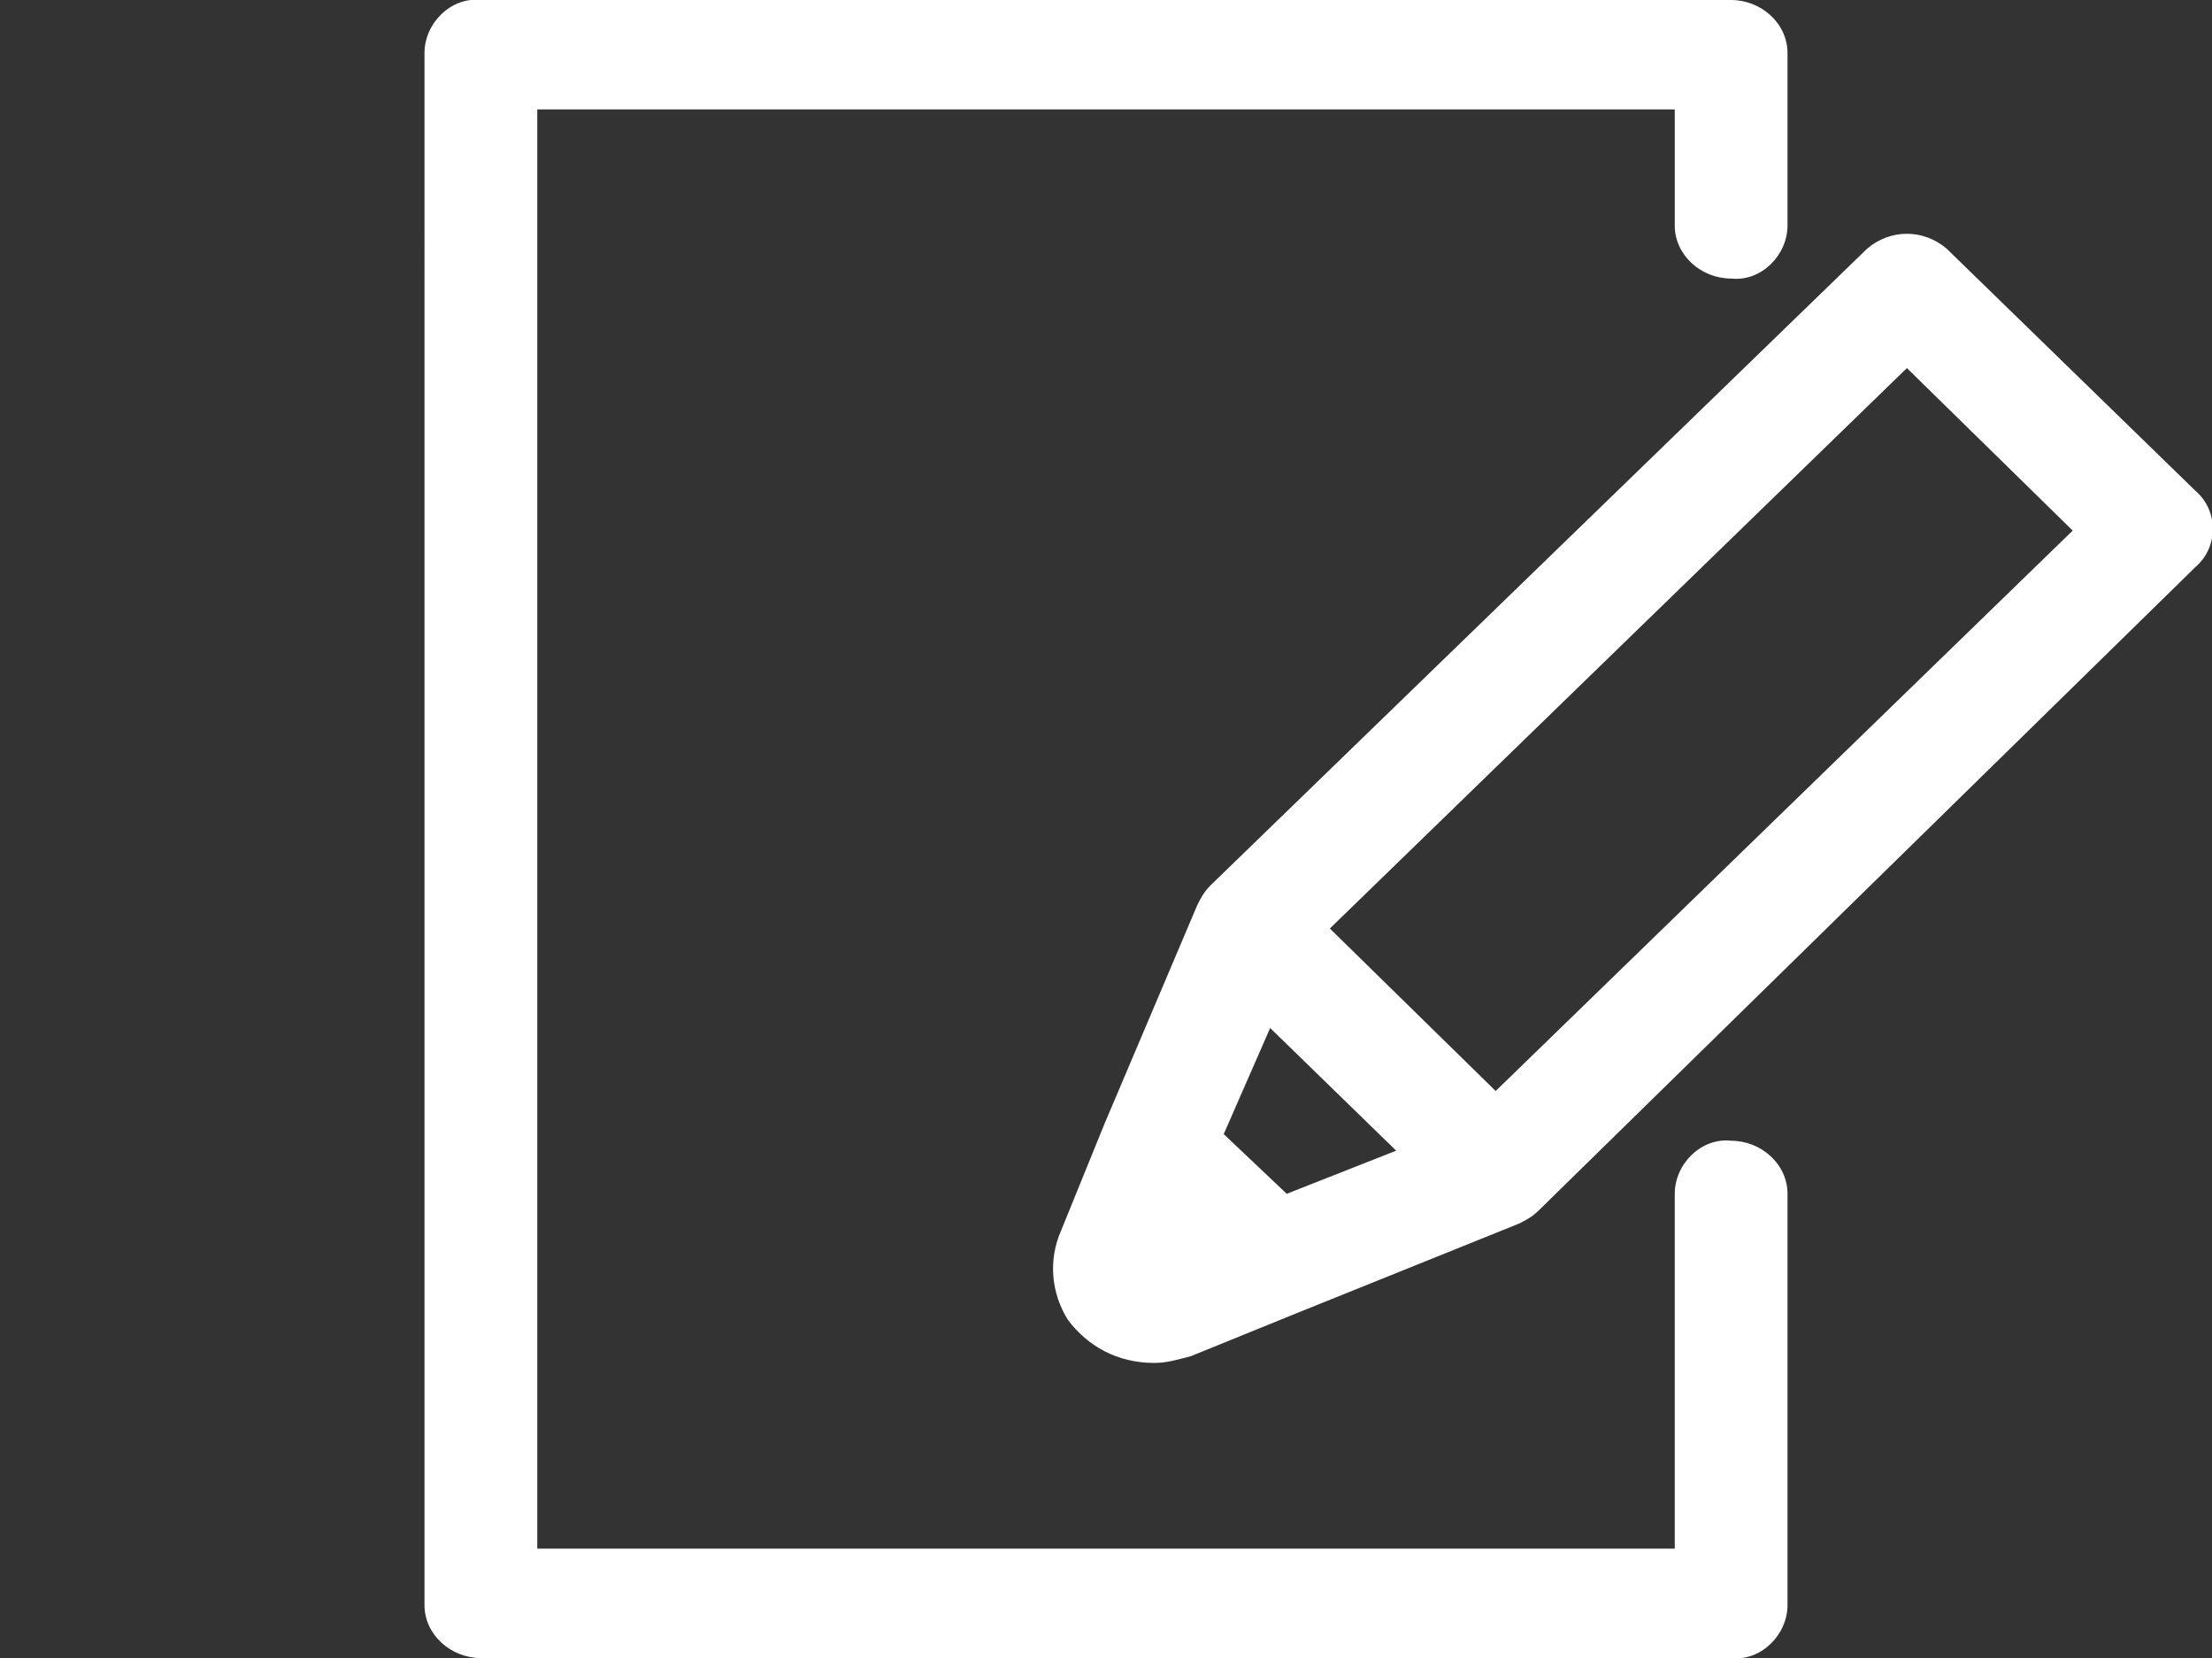 <?xml version="1.0" encoding="utf-8"?>
<!-- Generator: Adobe Illustrator 26.2.1, SVG Export Plug-In . SVG Version: 6.00 Build 0)  -->
<svg version="1.1" id="レイヤー_1" xmlns="http://www.w3.org/2000/svg" xmlns:xlink="http://www.w3.org/1999/xlink" x="0px"
	 y="0px" viewBox="0 0 66.7 50" style="enable-background:new 0 0 66.7 50;" xml:space="preserve">
<rect x="0" y="0" width="66.7" height="50" fill="#333333" stroke="none"/>
<style type="text/css">
	.st0{fill:#FFFFFF;}
</style>
<path id="パス_913" class="st0" d="M14.5,50c-0.9,0-1.7-0.7-1.7-1.6c0,0,0,0,0,0V1.6c0-0.9,0.8-1.7,1.7-1.6c0,0,0,0,0,0h37.7
	c0.9,0,1.7,0.7,1.7,1.6c0,0,0,0,0,0v5.2c0,0.9-0.8,1.7-1.7,1.6c0,0,0,0,0,0c-0.9,0-1.7-0.7-1.7-1.6V3.3H16.2v43.4h34.3V36
	c0-0.9,0.8-1.7,1.7-1.6c0.9,0,1.7,0.7,1.7,1.6c0,0,0,0,0,0v12.4c0,0.9-0.8,1.7-1.7,1.6c0,0,0,0,0,0L14.5,50z M32.2,39.8
	C31.7,39,31.6,38,32,37.1l1.3-3.2l2.8-6.6c0.1-0.2,0.2-0.4,0.4-0.6L56.3,7.5c0.7-0.6,1.7-0.6,2.4,0l7.5,7.3c0.7,0.6,0.7,1.7,0,2.3
	c0,0,0,0,0,0L46.4,36.5c-0.2,0.2-0.4,0.3-0.6,0.4l-6.7,2.7l-3.2,1.3c-0.4,0.1-0.7,0.2-1.1,0.2C33.7,41.1,32.8,40.6,32.2,39.8
	L32.2,39.8z M38.8,36l3.3-1.3l-3.8-3.7l-1.4,3.2L38.8,36z M40.1,28l5,4.9L62.5,16l-5-4.9L40.1,28z"/>
</svg>
